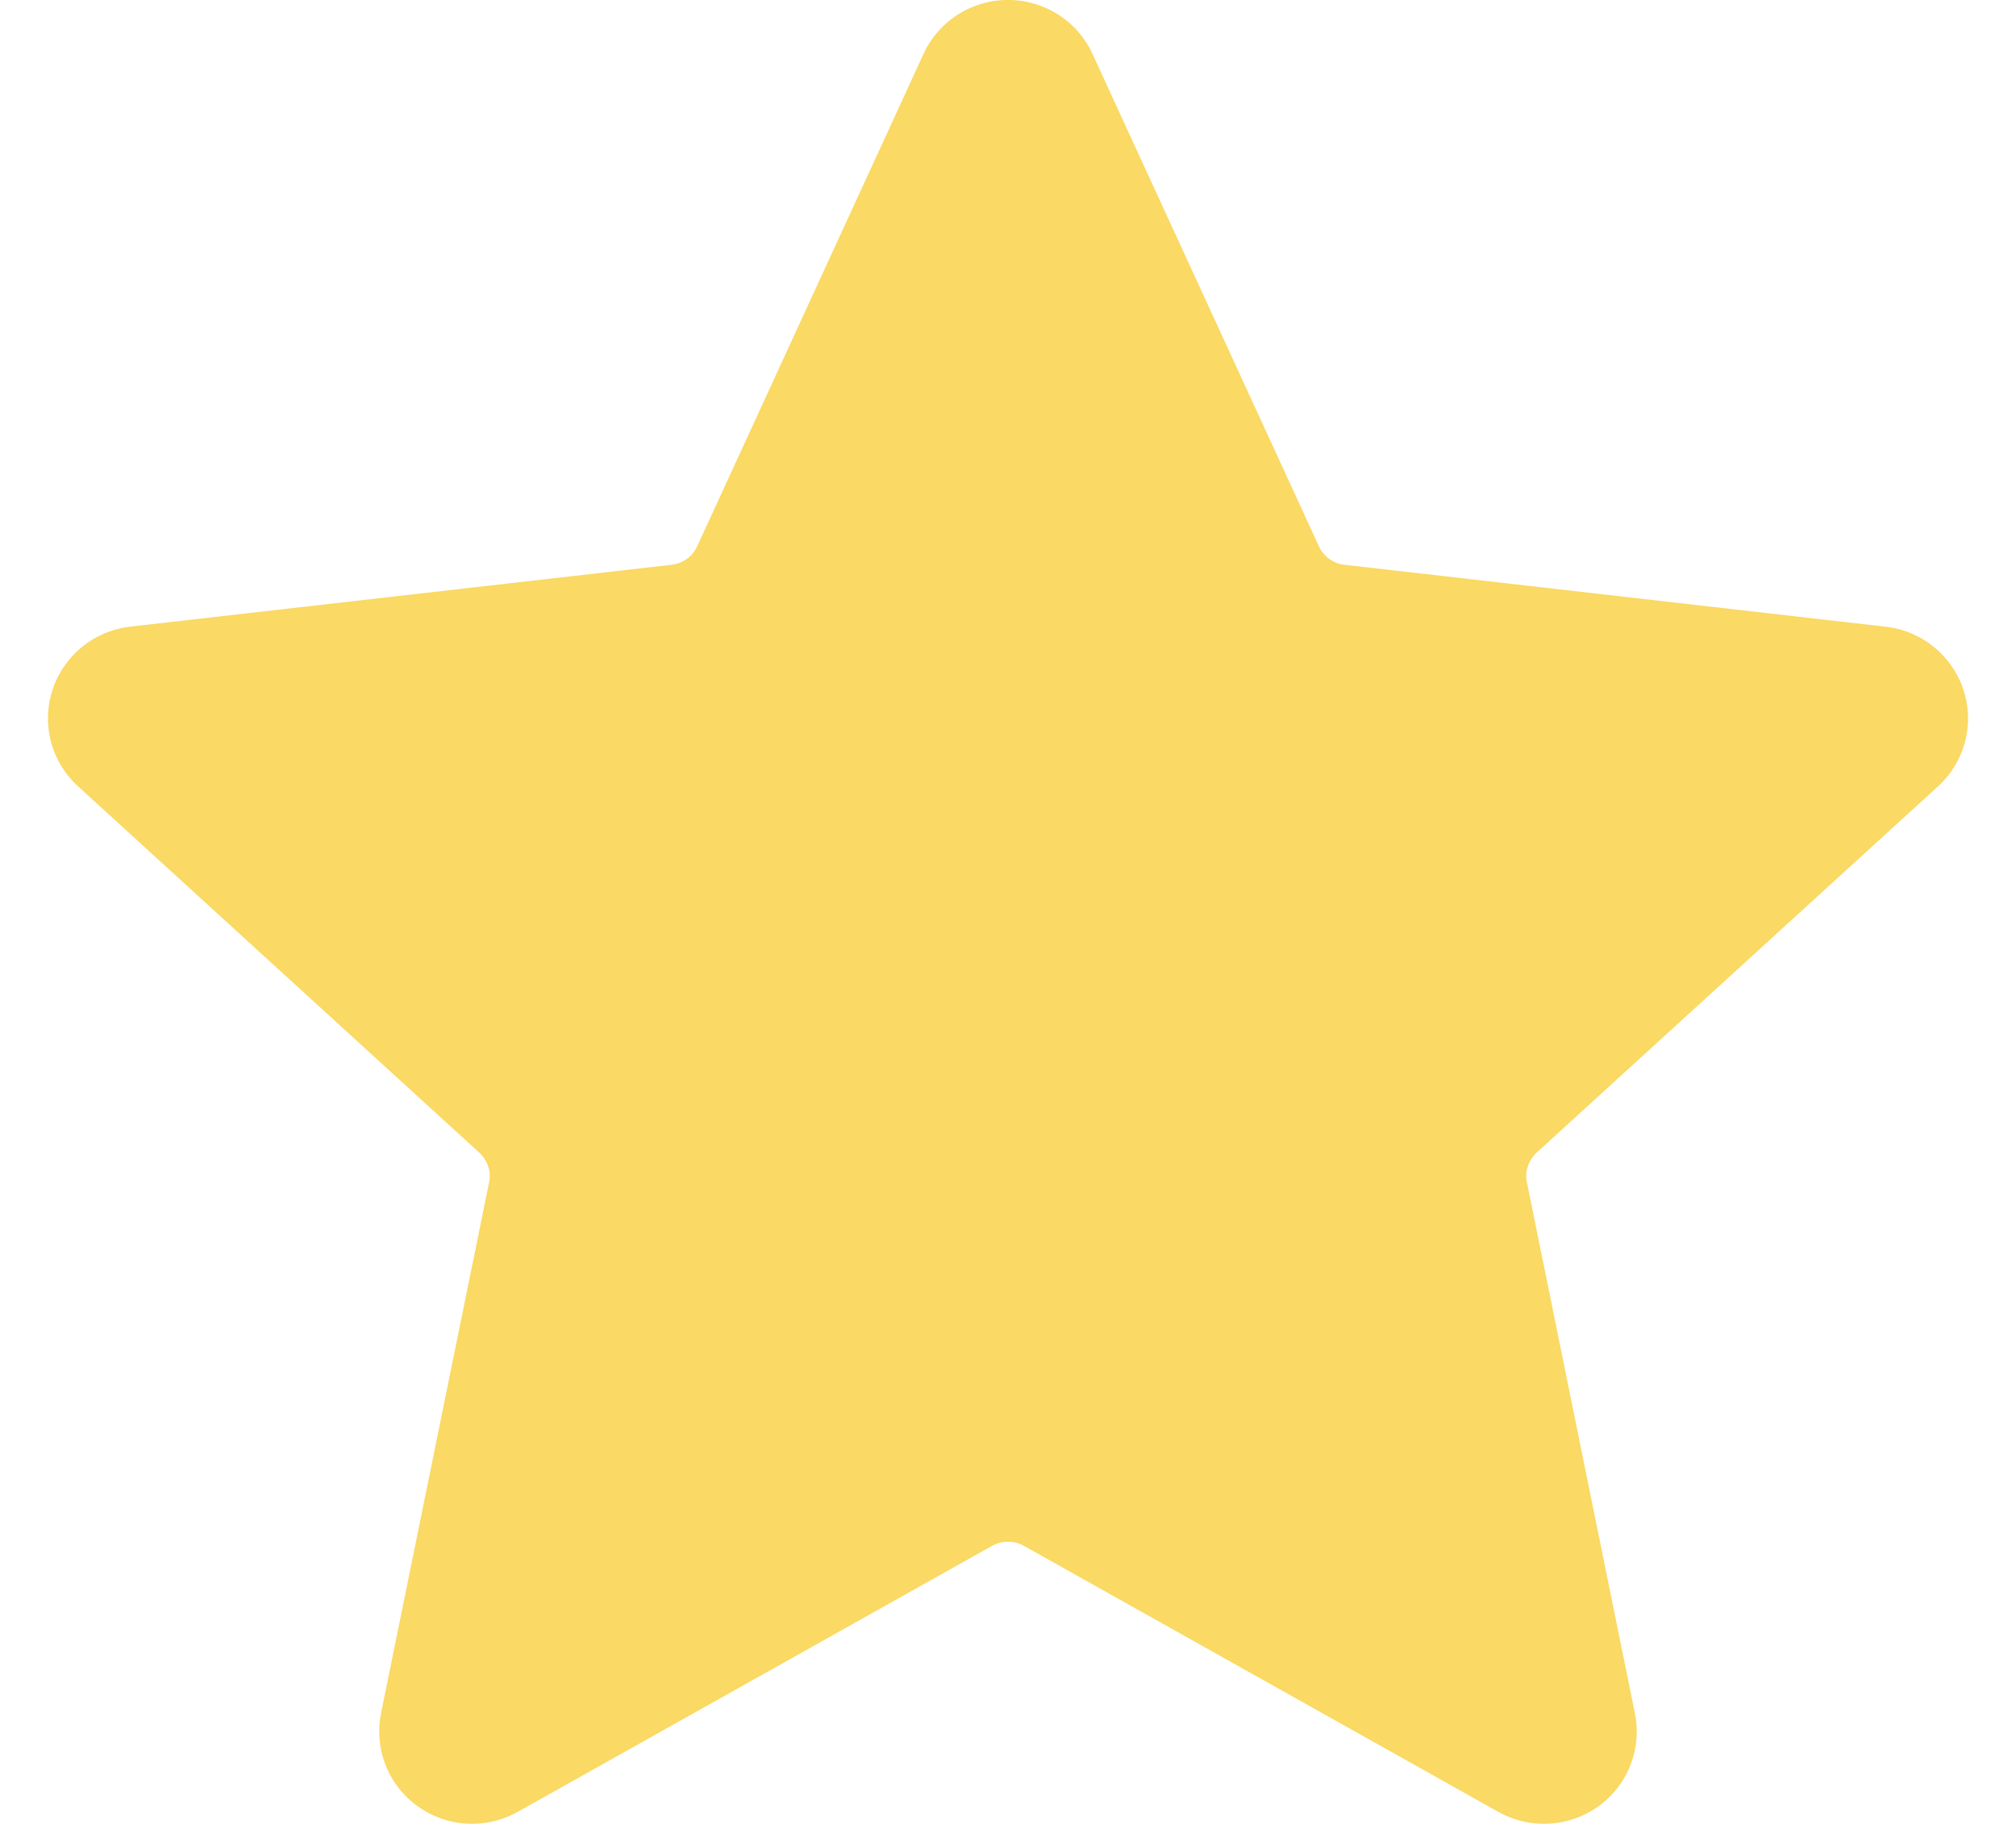 <svg width="21" height="19" viewBox="0 0 21 19" fill="none" xmlns="http://www.w3.org/2000/svg">
<path fill-rule="evenodd" clip-rule="evenodd" d="M11.382 0.566L13.736 5.685C13.76 5.74 13.798 5.788 13.847 5.822C13.895 5.857 13.952 5.879 14.012 5.884L19.638 6.528C19.886 6.555 20.114 6.676 20.274 6.867C20.435 7.057 20.515 7.302 20.498 7.549C20.481 7.797 20.368 8.029 20.183 8.196L16.012 12.002C15.967 12.042 15.933 12.093 15.915 12.149C15.896 12.206 15.893 12.267 15.907 12.325L17.029 17.842C17.08 18.085 17.035 18.338 16.902 18.549C16.77 18.759 16.56 18.91 16.318 18.97C16.076 19.03 15.819 18.995 15.603 18.872L10.671 16.106C10.619 16.076 10.56 16.06 10.5 16.06C10.44 16.06 10.381 16.076 10.329 16.106L5.397 18.872C5.18 18.995 4.924 19.03 4.682 18.97C4.44 18.909 4.23 18.758 4.098 18.548C3.965 18.338 3.92 18.085 3.97 17.842L5.093 12.325C5.106 12.267 5.104 12.206 5.085 12.149C5.066 12.093 5.032 12.042 4.987 12.002L0.817 8.195C0.632 8.028 0.519 7.797 0.502 7.549C0.485 7.301 0.565 7.056 0.726 6.866C0.886 6.675 1.115 6.554 1.363 6.527L6.989 5.884C7.049 5.878 7.106 5.857 7.155 5.822C7.203 5.787 7.241 5.74 7.265 5.685L9.618 0.566C9.721 0.34 9.907 0.161 10.139 0.069C10.371 -0.024 10.63 -0.024 10.861 0.069C11.093 0.161 11.28 0.34 11.382 0.566Z" fill="#FAD964"/>
</svg>
